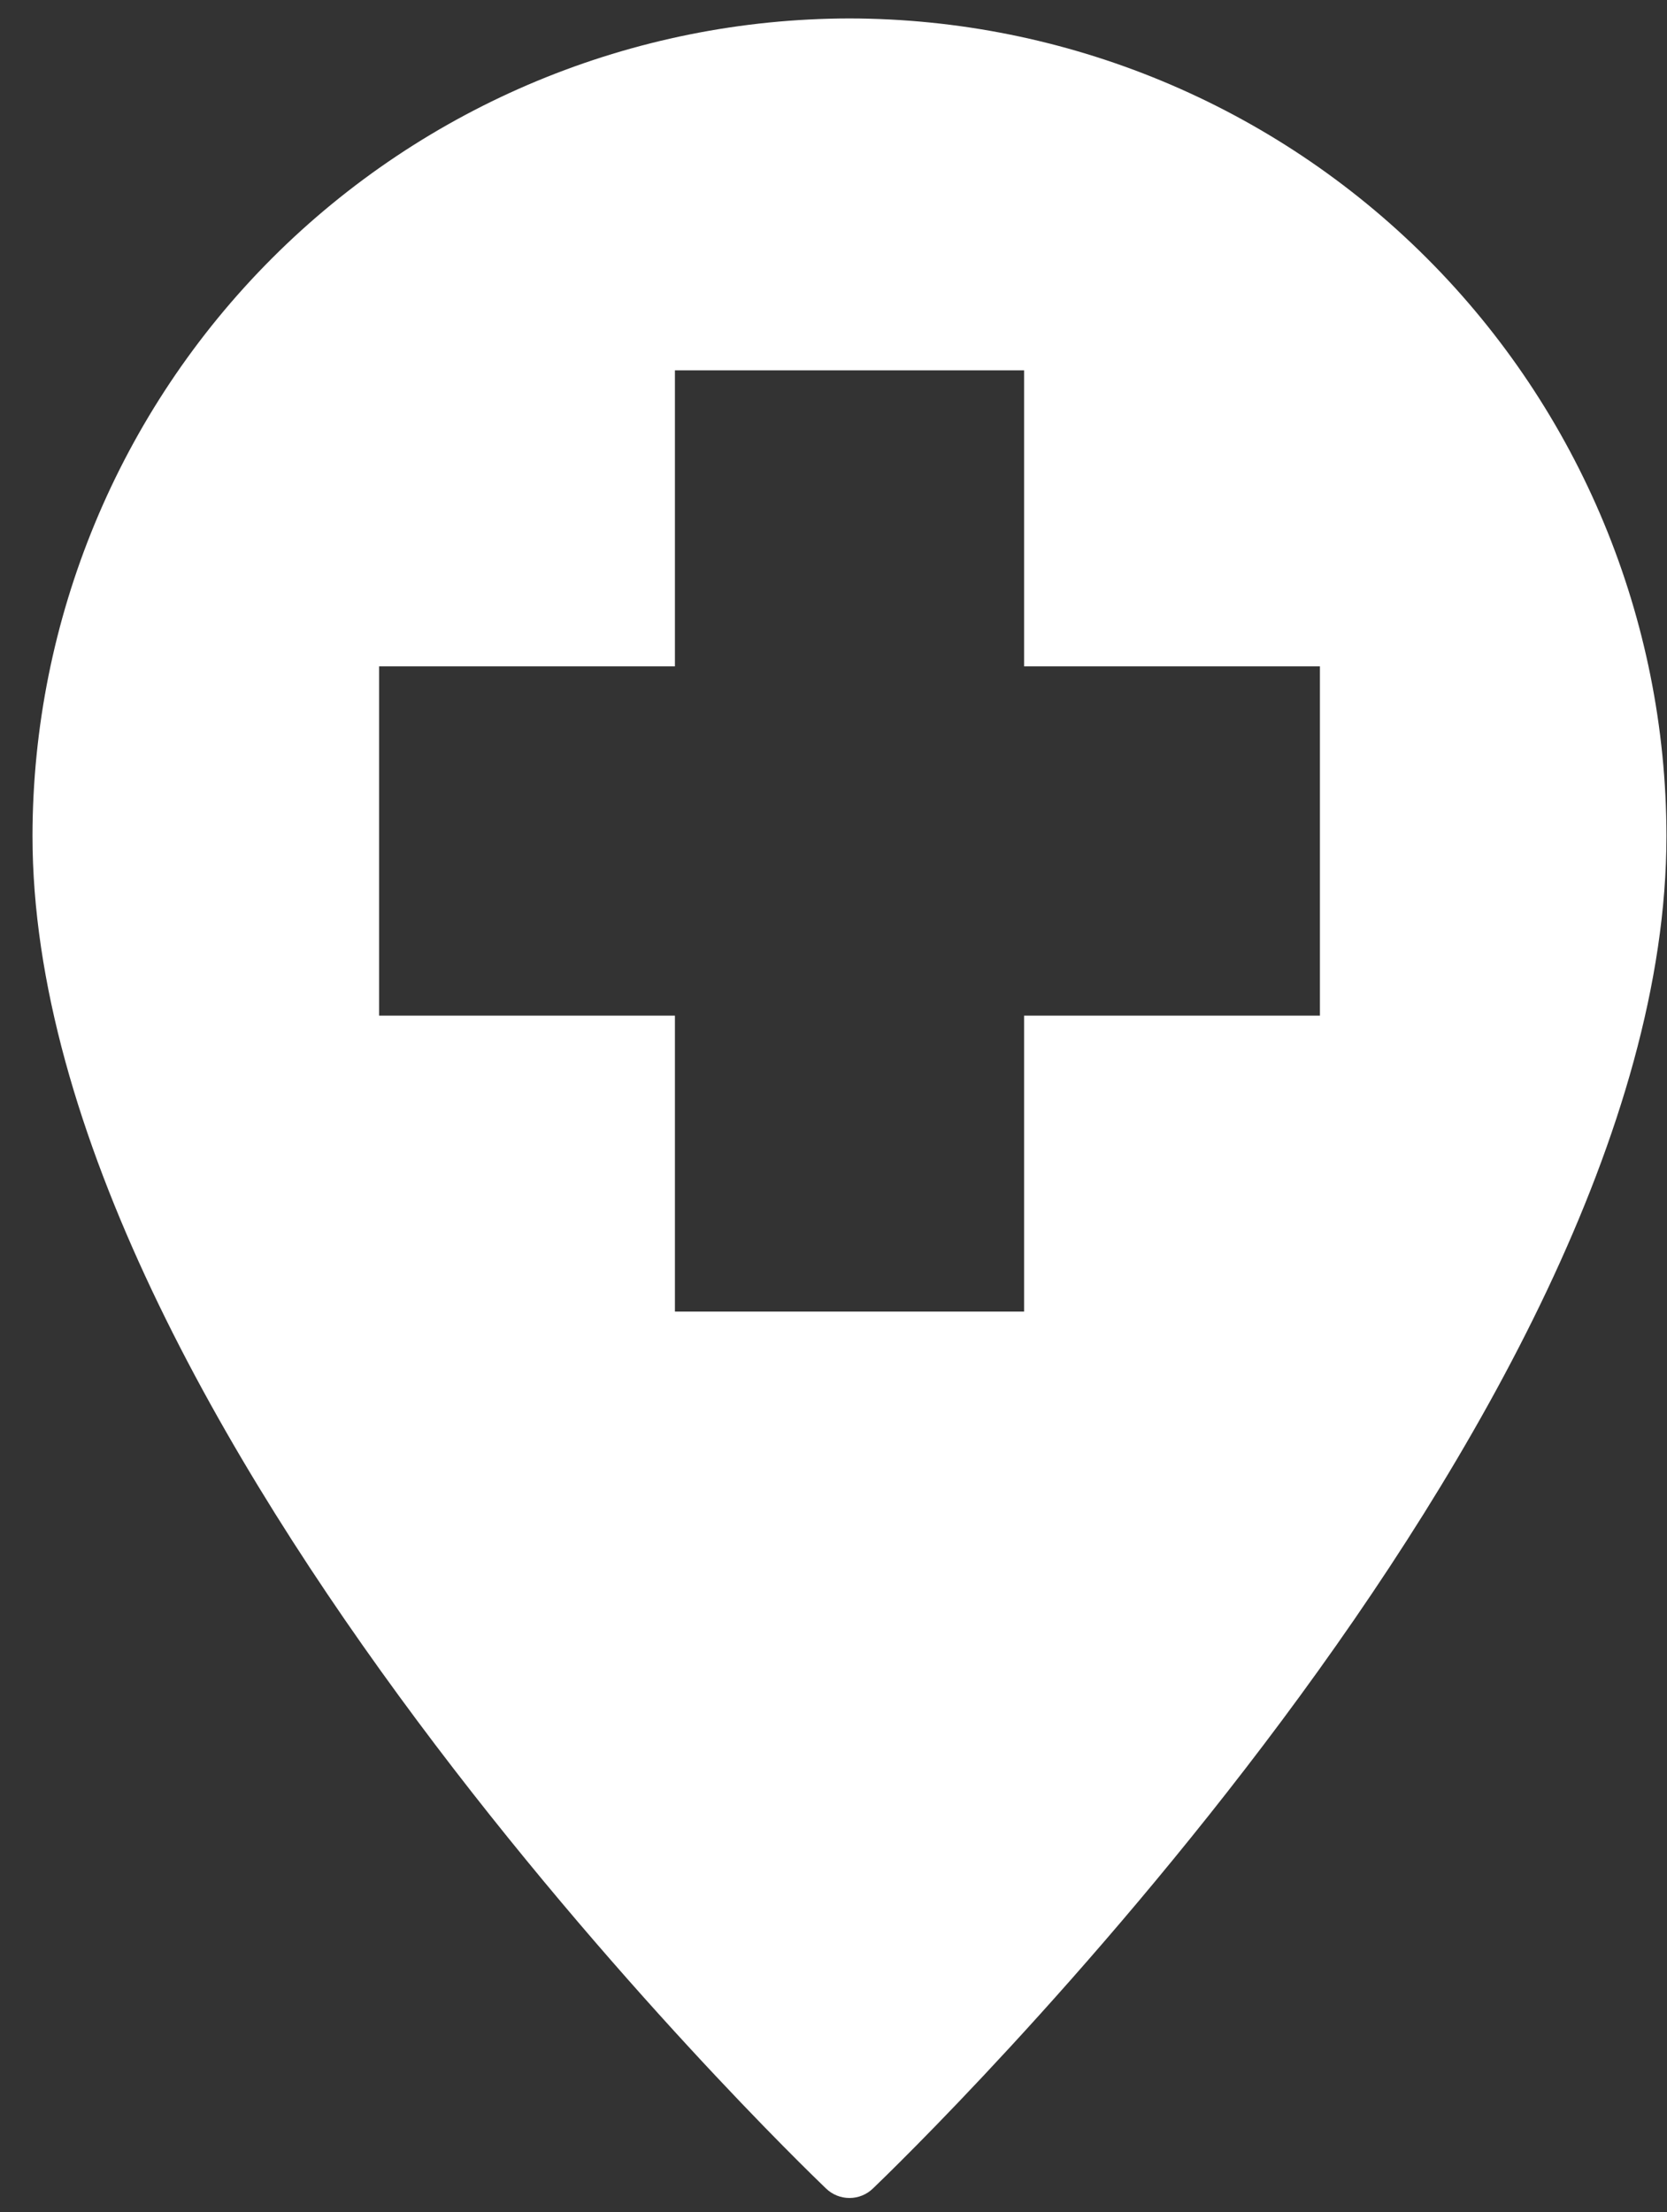 <svg xmlns="http://www.w3.org/2000/svg" width="49" height="65" viewBox="0 0 49 65" fill="none"><rect x="0" y="0" width="49" height="65" fill="#333333" stroke="none"/><path d="M24.97 0.542C31.336 0.551 37.44 3.085 41.941 7.586C46.443 12.088 48.976 18.192 48.984 24.558C48.984 41.799 26.611 63.392 25.66 64.302C25.475 64.482 25.227 64.582 24.97 64.582C24.712 64.582 24.464 64.482 24.279 64.302C23.328 63.392 0.955 41.798 0.955 24.558C0.964 18.192 3.496 12.088 7.998 7.586C12.5 3.085 18.603 0.551 24.97 0.542ZM19.839 19.579H11.143V29.841H19.839V38.538H30.102V29.841H38.798V19.579H30.102V10.882H19.839V19.579Z" fill="white"></path></svg>